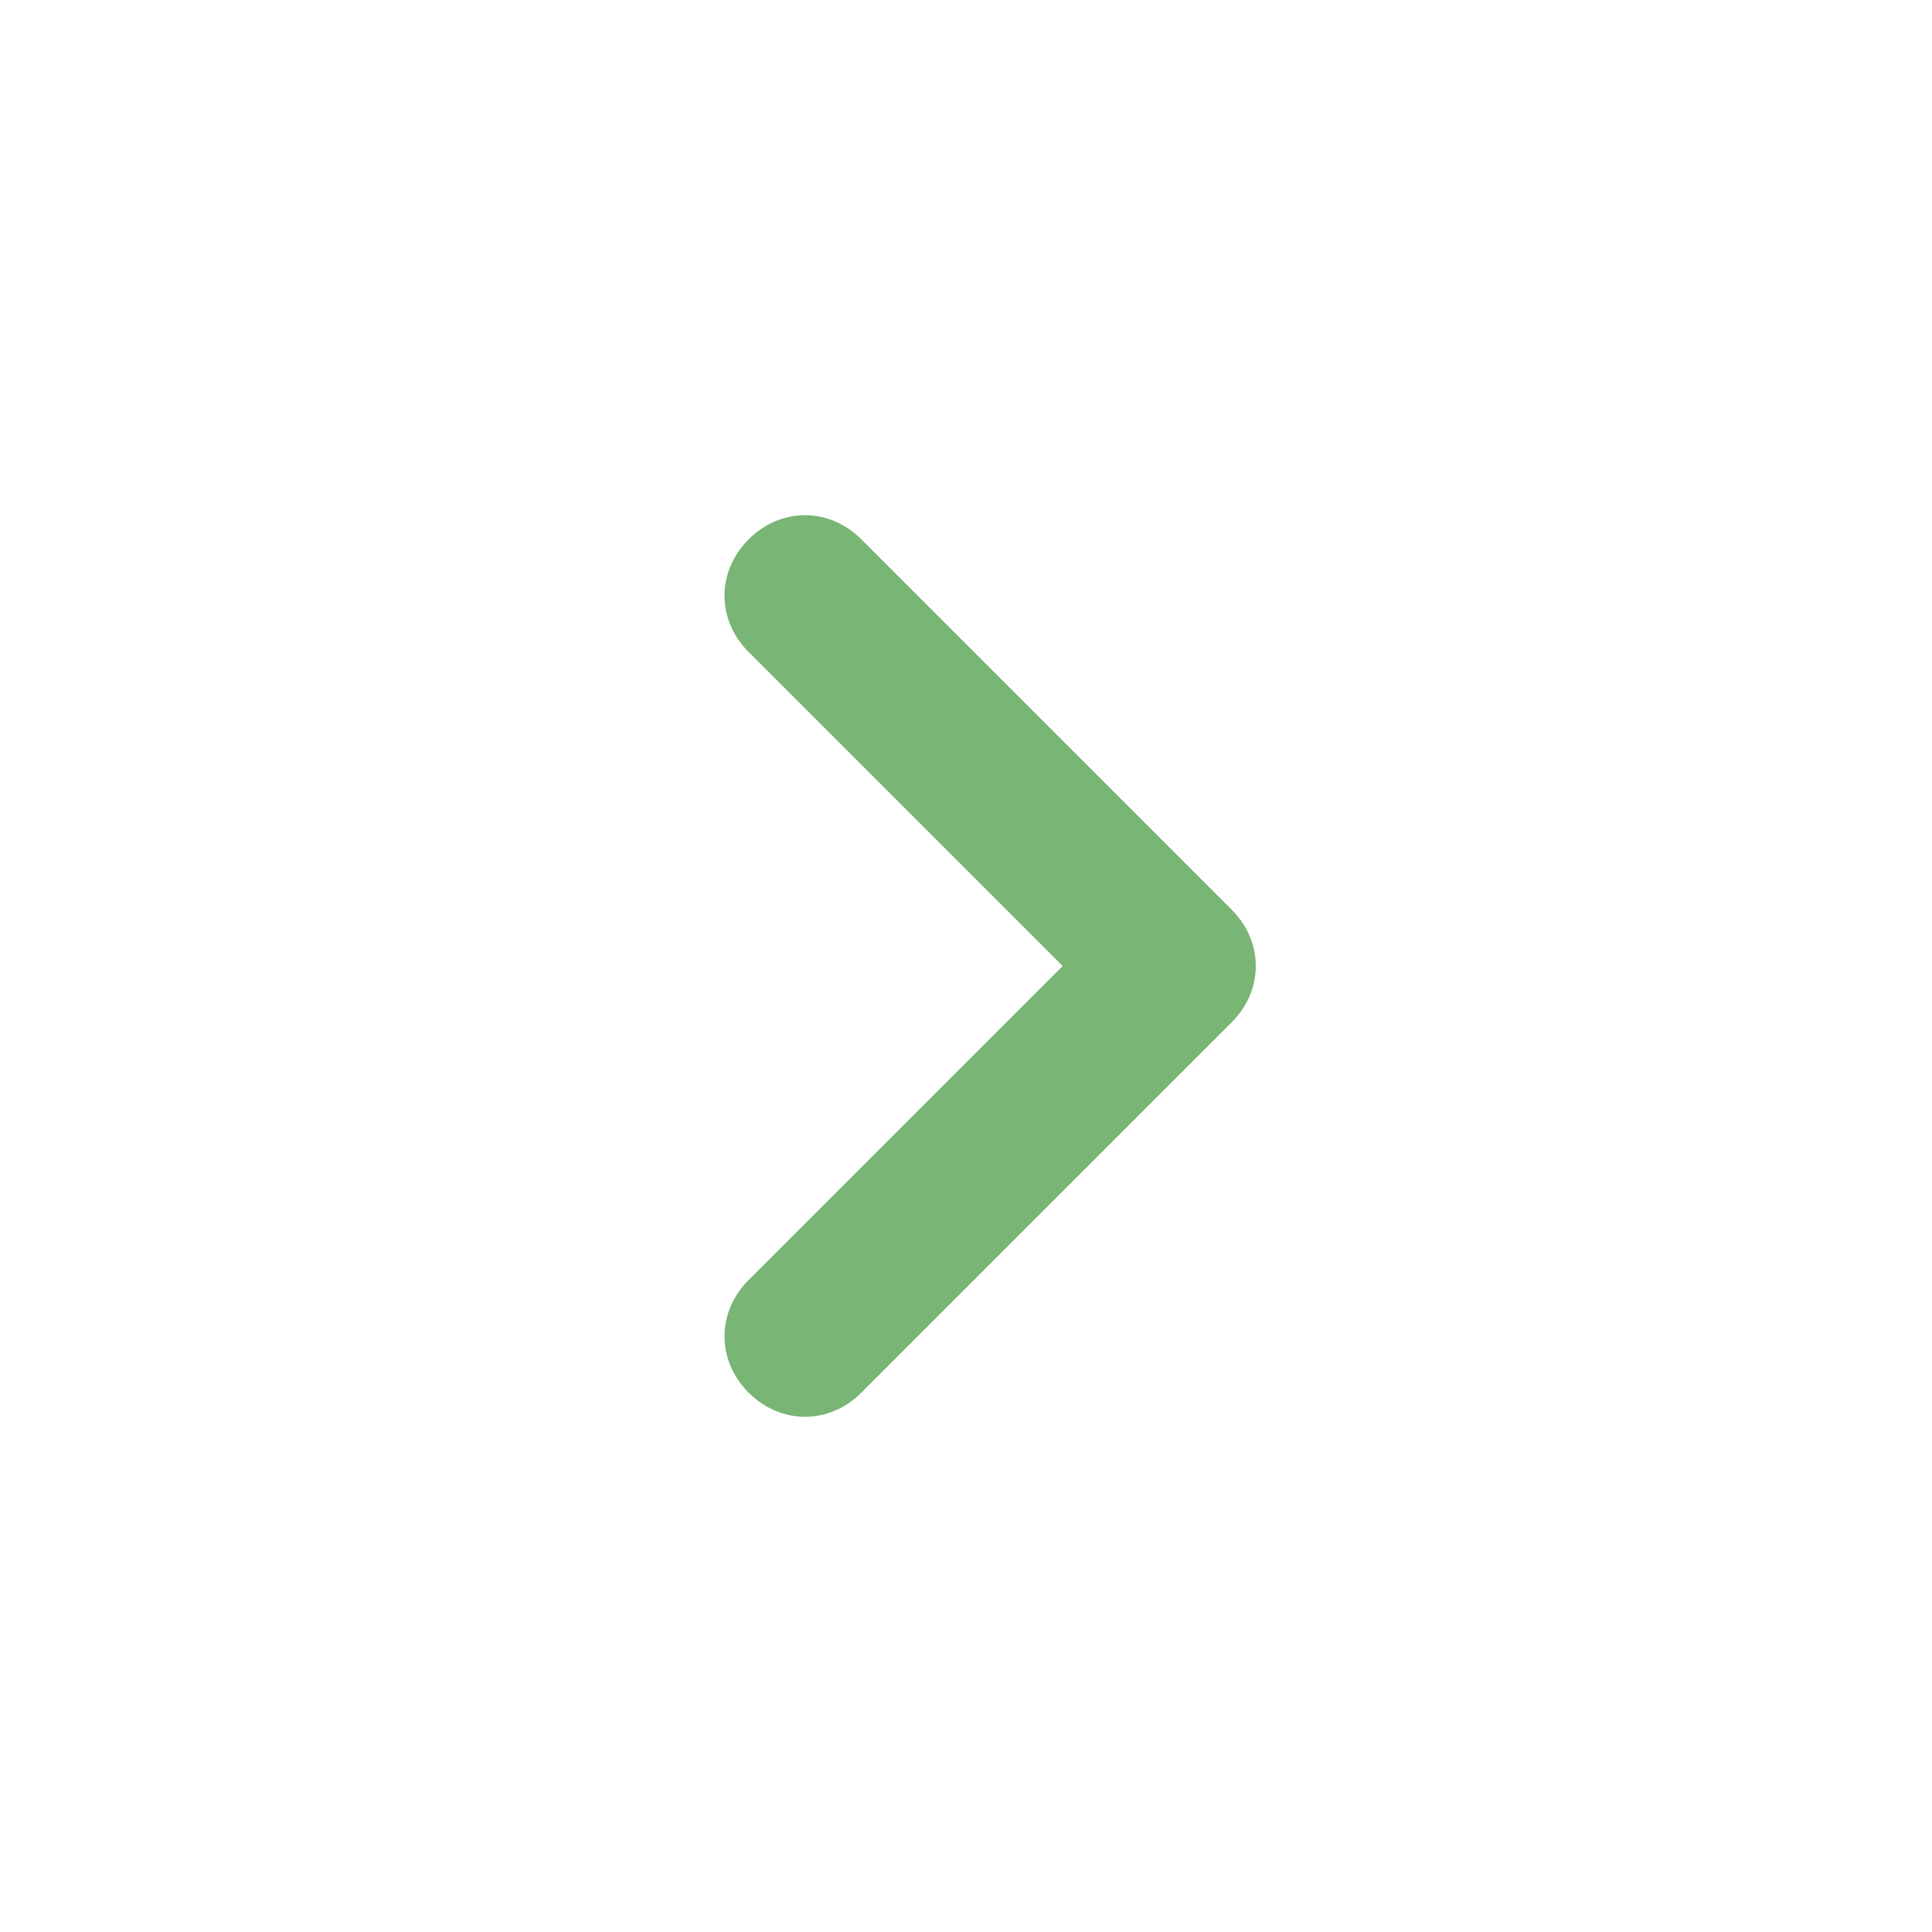 <svg xmlns="http://www.w3.org/2000/svg" xmlns:xlink="http://www.w3.org/1999/xlink" id="Ebene_1" x="0px" y="0px" width="24px" height="24px" viewBox="0 0 24 24" style="enable-background:new 0 0 24 24;" xml:space="preserve"><style type="text/css">	.st0{fill:none;}	.st1{fill:#79B574;}</style><path class="st0" d="M0,0h24v24H0V0z"></path><path class="st1" d="M9.3,6.7c-0.4,0.4-0.4,1,0,1.4l3.9,3.9l-3.9,3.9c-0.4,0.4-0.4,1,0,1.4c0.4,0.4,1,0.4,1.4,0l4.6-4.6 c0.4-0.4,0.4-1,0-1.4l-4.6-4.6C10.3,6.3,9.7,6.3,9.3,6.7z"></path></svg>